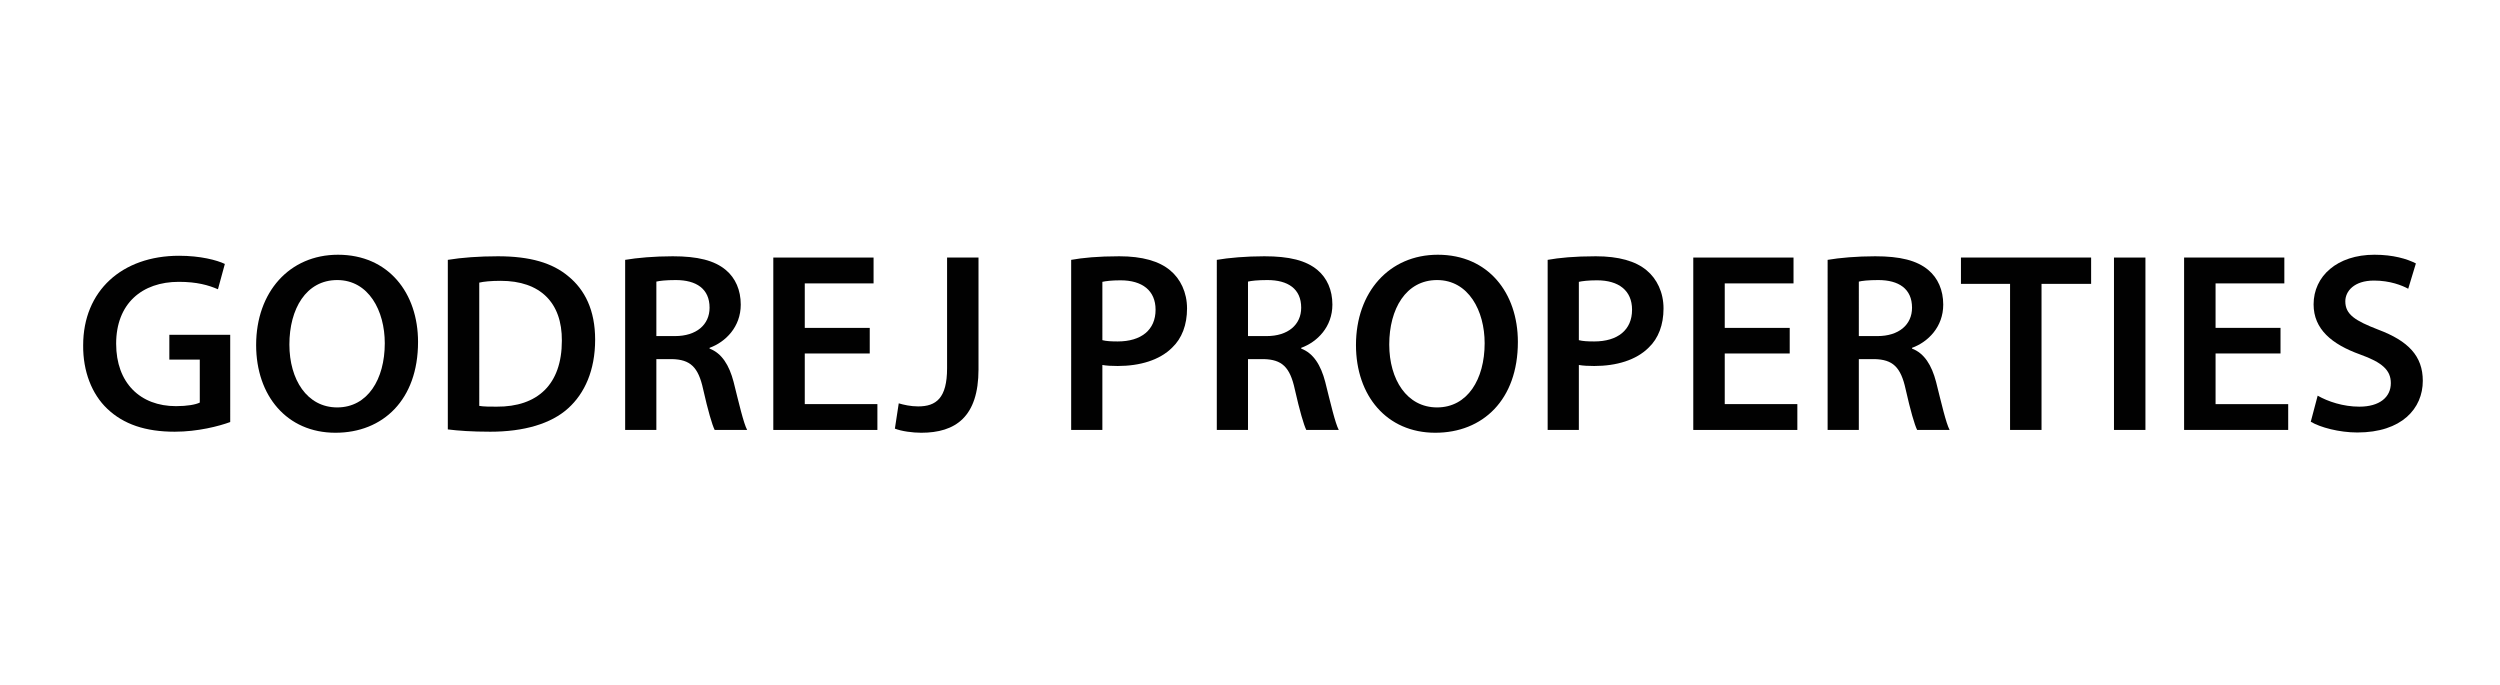 <?xml version="1.0" encoding="utf-8"?>
<!-- Generator: Adobe Illustrator 16.0.0, SVG Export Plug-In . SVG Version: 6.00 Build 0)  -->
<!DOCTYPE svg PUBLIC "-//W3C//DTD SVG 1.1//EN" "http://www.w3.org/Graphics/SVG/1.1/DTD/svg11.dtd">
<svg version="1.1" id="Layer_1" xmlns="http://www.w3.org/2000/svg" xmlns:xlink="http://www.w3.org/1999/xlink" x="0px" y="0px"
	 width="255.333px" height="70px" viewBox="0 0 255.333 70" enable-background="new 0 0 255.333 70" xml:space="preserve">
<g>
	<path fill="#010101" d="M23.514,43.103c-1.124,0.417-3.318,0.99-5.668,0.99c-2.979,0-5.225-0.755-6.897-2.35
		c-1.567-1.49-2.481-3.813-2.455-6.479c0-5.563,3.971-9.142,9.795-9.142c2.169,0,3.866,0.445,4.676,0.836l-0.705,2.586
		c-0.968-0.419-2.142-0.759-3.997-0.759c-3.762,0-6.4,2.221-6.4,6.322c0,3.998,2.456,6.375,6.111,6.375
		c1.15,0,2.012-0.159,2.431-0.366v-4.391h-3.109v-2.532h6.217V43.103z"/>
	<path fill="#010101" d="M42.696,34.926c0,5.902-3.579,9.272-8.438,9.272c-4.963,0-8.098-3.788-8.098-8.959
		c0-5.407,3.396-9.222,8.359-9.222C39.666,26.017,42.696,29.91,42.696,34.926z M29.556,35.186c0,3.58,1.802,6.425,4.885,6.425
		c3.108,0,4.858-2.871,4.858-6.556c0-3.317-1.646-6.452-4.858-6.452C31.254,28.603,29.556,31.555,29.556,35.186z"/>
	<path fill="#010101" d="M45.736,26.54c1.411-0.235,3.213-0.366,5.12-0.366c3.292,0,5.564,0.68,7.183,2.038
		c1.7,1.384,2.745,3.474,2.745,6.478c0,3.135-1.072,5.485-2.745,7c-1.748,1.595-4.544,2.403-7.966,2.403
		c-1.88,0-3.291-0.104-4.336-0.235V26.54z M48.949,41.455c0.444,0.079,1.123,0.079,1.775,0.079c4.181,0.026,6.661-2.271,6.661-6.739
		c0.027-3.893-2.219-6.113-6.244-6.113c-1.018,0-1.749,0.078-2.193,0.183V41.455z"/>
	<path fill="#010101" d="M63.849,26.54c1.202-0.209,3.004-0.366,4.859-0.366c2.535,0,4.257,0.418,5.434,1.41
		c0.966,0.812,1.514,2.038,1.514,3.527c0,2.273-1.542,3.815-3.185,4.414v0.079c1.251,0.471,2.008,1.698,2.453,3.397
		c0.549,2.194,1.019,4.232,1.385,4.911h-3.317c-0.261-0.523-0.68-1.959-1.176-4.154c-0.497-2.299-1.333-3.031-3.16-3.082h-1.62
		v7.236h-3.187V26.54z M67.036,34.325h1.908c2.168,0,3.527-1.15,3.527-2.9c0-1.933-1.359-2.822-3.449-2.822
		c-1.019,0-1.672,0.079-1.986,0.157V34.325z"/>
	<path fill="#010101" d="M88.829,36.102h-6.636v5.17h7.418v2.64H78.98V26.305h10.24v2.639h-7.027v4.545h6.636V36.102z"/>
	<path fill="#010101" d="M96.728,26.305h3.21v11.414c0,4.86-2.35,6.479-5.85,6.479c-0.888,0-2.012-0.154-2.691-0.42l0.394-2.584
		c0.521,0.155,1.226,0.313,1.985,0.313c1.828,0,2.952-0.836,2.952-3.894V26.305z"/>
	<path fill="#010101" d="M109.403,26.54c1.147-0.209,2.742-0.366,4.91-0.366c2.351,0,4.075,0.496,5.198,1.437
		c1.045,0.863,1.725,2.246,1.725,3.892c0,1.672-0.523,3.057-1.517,3.997c-1.279,1.281-3.29,1.88-5.563,1.88
		c-0.6,0-1.149-0.027-1.568-0.104v6.635h-3.186V26.54z M112.589,34.742c0.395,0.104,0.915,0.131,1.568,0.131
		c2.402,0,3.866-1.175,3.866-3.239c0-1.96-1.359-3.004-3.579-3.004c-0.887,0-1.515,0.079-1.855,0.156V34.742z"/>
	<path fill="#010101" d="M124.276,26.54c1.199-0.209,3.001-0.366,4.855-0.366c2.536,0,4.258,0.418,5.436,1.41
		c0.966,0.812,1.514,2.038,1.514,3.527c0,2.273-1.54,3.815-3.186,4.414v0.079c1.253,0.471,2.01,1.698,2.453,3.397
		c0.55,2.194,1.021,4.232,1.386,4.911h-3.318c-0.259-0.523-0.678-1.959-1.174-4.154c-0.497-2.299-1.333-3.031-3.16-3.082h-1.62
		v7.236h-3.186V26.54z M127.462,34.325h1.907c2.167,0,3.526-1.15,3.526-2.9c0-1.933-1.359-2.822-3.448-2.822
		c-1.019,0-1.672,0.079-1.985,0.157V34.325z"/>
	<path fill="#010101" d="M155.026,34.926c0,5.902-3.578,9.272-8.438,9.272c-4.962,0-8.098-3.788-8.098-8.959
		c0-5.407,3.396-9.222,8.358-9.222C151.998,26.017,155.026,29.91,155.026,34.926z M141.888,35.186c0,3.58,1.802,6.425,4.885,6.425
		c3.109,0,4.859-2.871,4.859-6.556c0-3.317-1.646-6.452-4.859-6.452C143.586,28.603,141.888,31.555,141.888,35.186z"/>
	<path fill="#010101" d="M158.067,26.54c1.15-0.209,2.743-0.366,4.912-0.366c2.349,0,4.076,0.496,5.198,1.437
		c1.044,0.863,1.724,2.246,1.724,3.892c0,1.672-0.522,3.057-1.515,3.997c-1.281,1.281-3.291,1.88-5.564,1.88
		c-0.601,0-1.149-0.027-1.569-0.104v6.635h-3.186V26.54z M161.253,34.742c0.395,0.104,0.916,0.131,1.569,0.131
		c2.404,0,3.865-1.175,3.865-3.239c0-1.96-1.359-3.004-3.577-3.004c-0.889,0-1.516,0.079-1.857,0.156V34.742z"/>
	<path fill="#010101" d="M182.789,36.102h-6.636v5.17h7.416v2.64H172.94V26.305h10.238v2.639h-7.025v4.545h6.636V36.102z"/>
	<path fill="#010101" d="M186.661,26.54c1.203-0.209,3.002-0.366,4.858-0.366c2.535,0,4.259,0.418,5.434,1.41
		c0.966,0.812,1.516,2.038,1.516,3.527c0,2.273-1.543,3.815-3.187,4.414v0.079c1.253,0.471,2.009,1.698,2.454,3.397
		c0.549,2.194,1.019,4.232,1.386,4.911h-3.318c-0.261-0.523-0.68-1.959-1.174-4.154c-0.499-2.299-1.335-3.031-3.162-3.082h-1.62
		v7.236h-3.187V26.54z M189.848,34.325h1.907c2.168,0,3.527-1.15,3.527-2.9c0-1.933-1.359-2.822-3.447-2.822
		c-1.02,0-1.674,0.079-1.987,0.157V34.325z"/>
	<path fill="#010101" d="M205.294,28.995h-5.016v-2.69h13.295v2.69h-5.065v14.916h-3.214V28.995z"/>
	<path fill="#010101" d="M219.12,26.305v17.606h-3.213V26.305H219.12z"/>
	<path fill="#010101" d="M232.917,36.102h-6.634v5.17h7.418v2.64h-10.632V26.305h10.238v2.639h-7.024v4.545h6.634V36.102z"/>
	<path fill="#010101" d="M236.711,40.41c1.045,0.601,2.612,1.124,4.258,1.124c2.063,0,3.215-0.966,3.215-2.404
		c0-1.332-0.89-2.118-3.136-2.926c-2.899-1.043-4.753-2.586-4.753-5.12c0-2.873,2.4-5.067,6.216-5.067
		c1.905,0,3.317,0.418,4.232,0.888l-0.784,2.586c-0.627-0.34-1.854-0.836-3.501-0.836c-2.036,0-2.924,1.098-2.924,2.117
		c0,1.357,1.016,1.985,3.369,2.898c3.056,1.15,4.545,2.689,4.545,5.224c0,2.823-2.143,5.277-6.688,5.277
		c-1.854,0-3.788-0.521-4.754-1.097L236.711,40.41z"/>
</g>
</svg>
